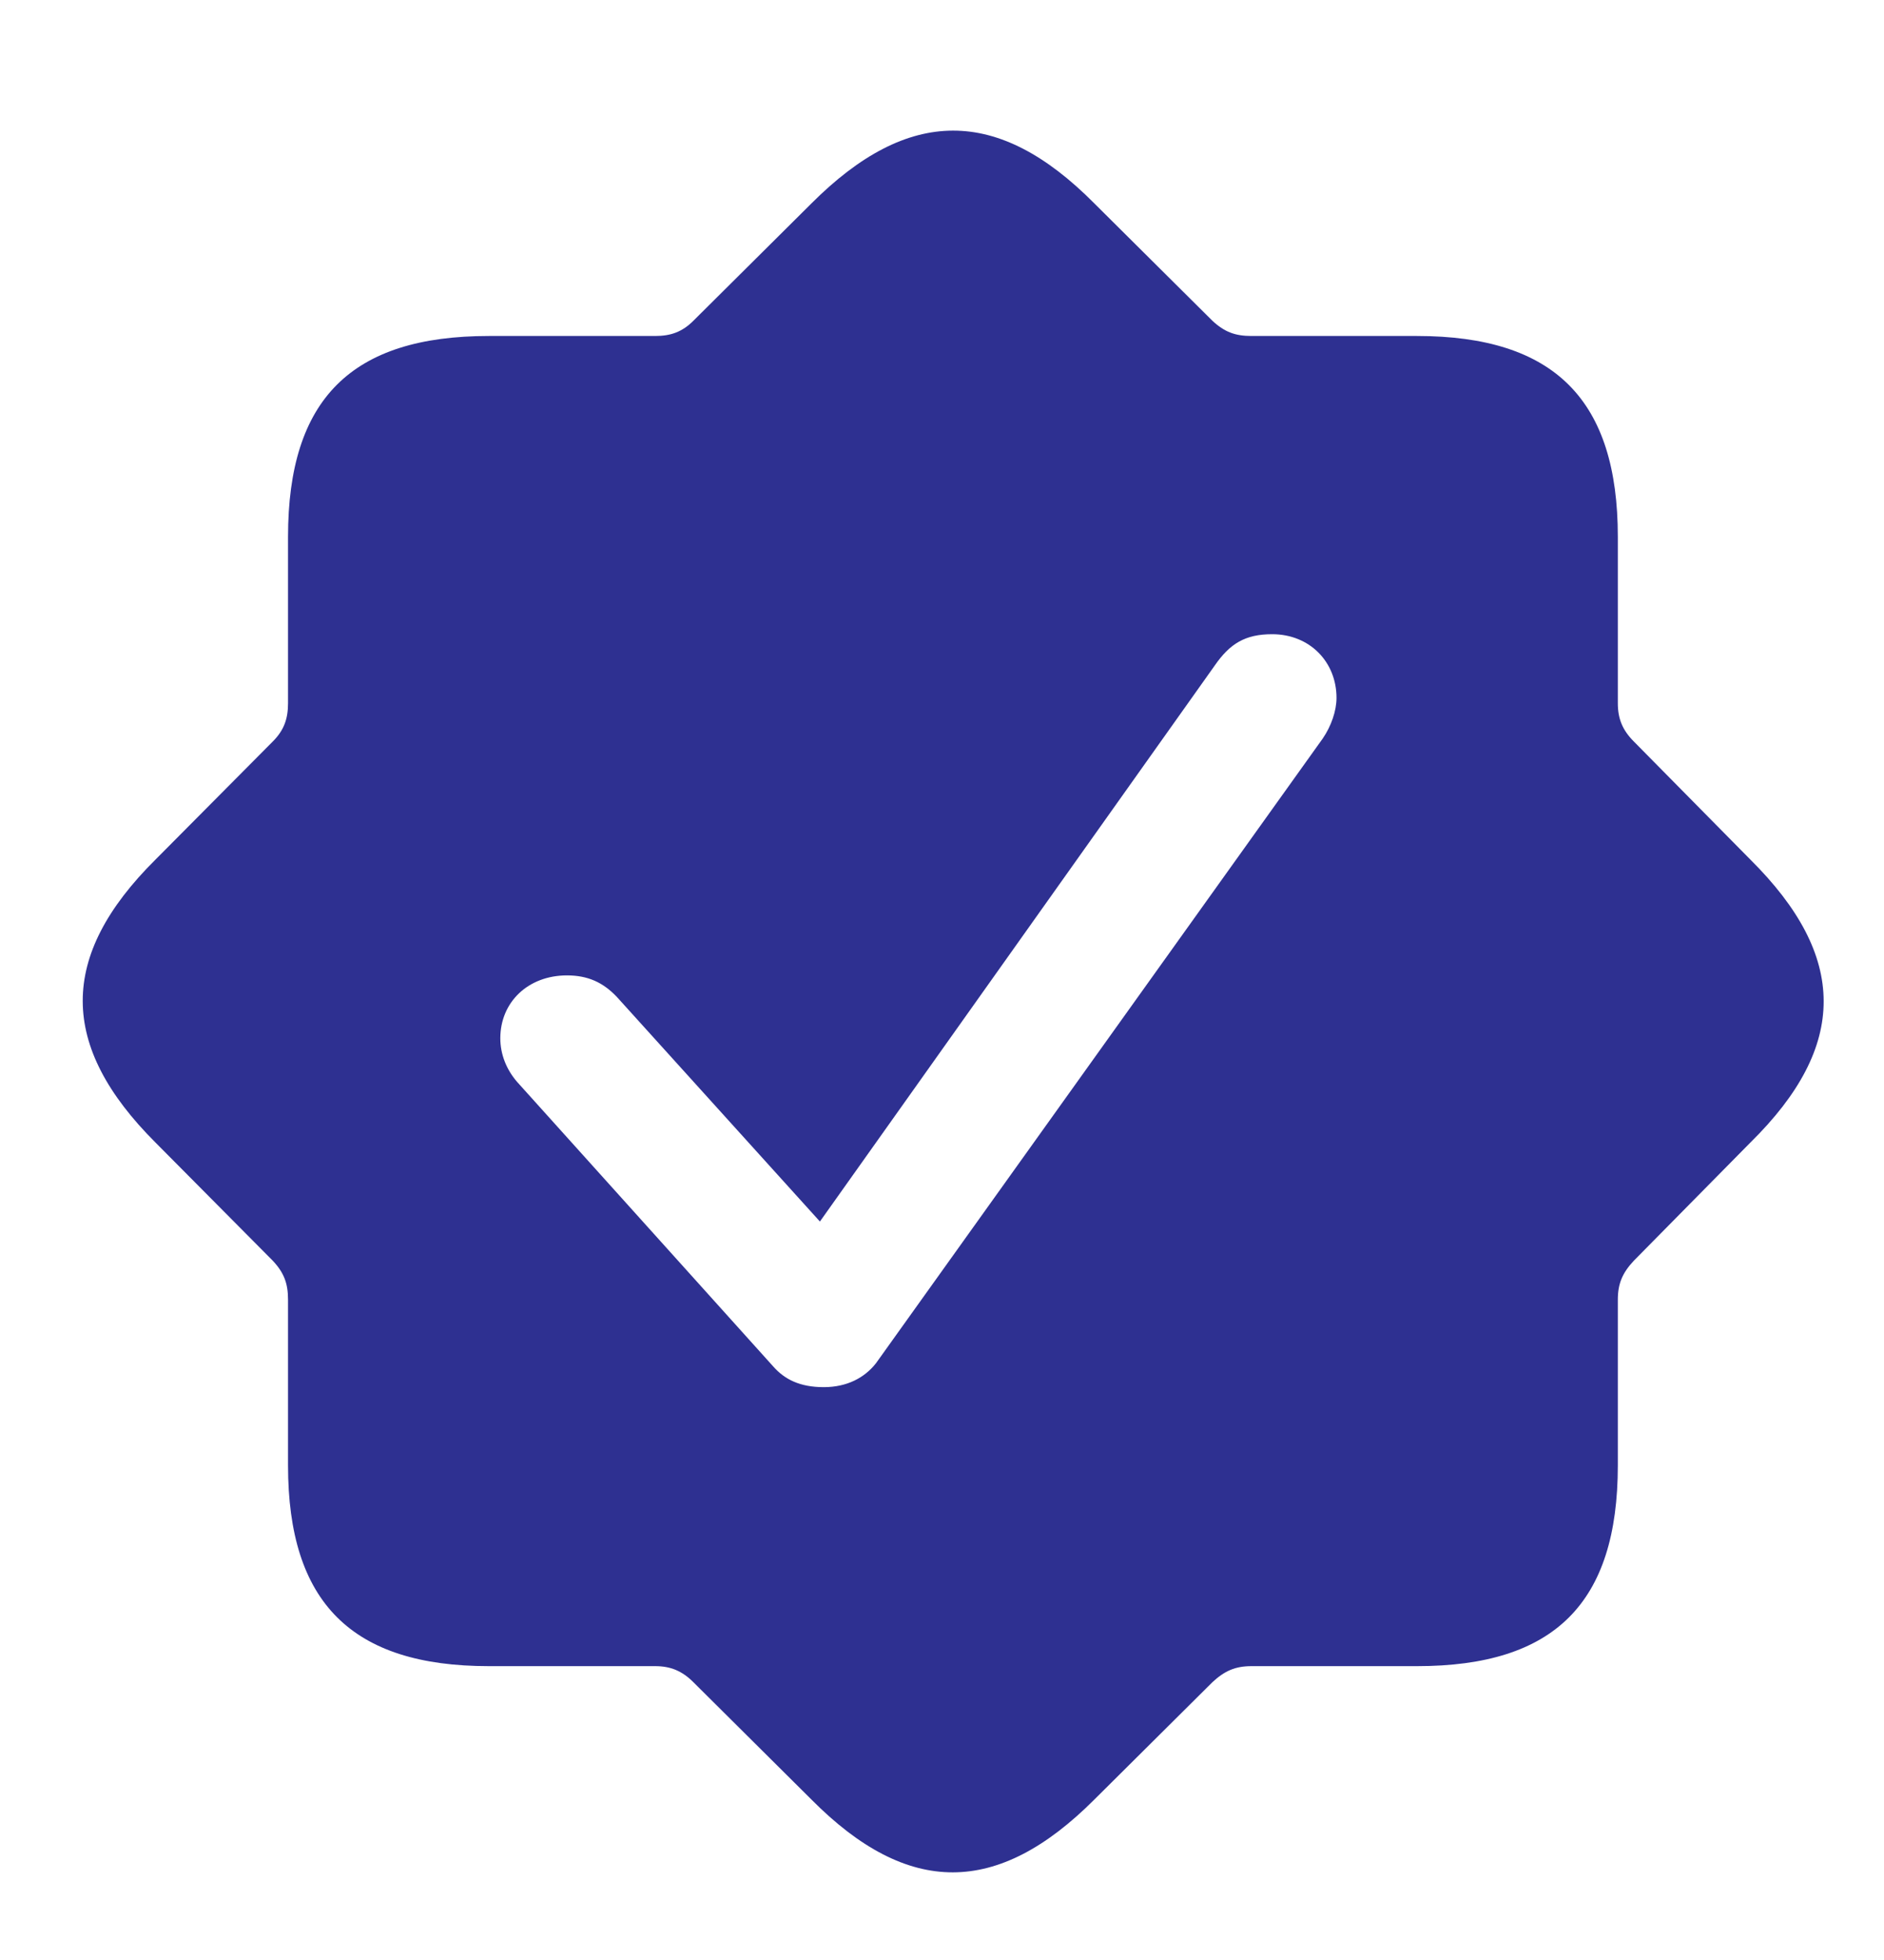 <svg width="25" height="26" viewBox="0 0 25 26" fill="none" xmlns="http://www.w3.org/2000/svg">
<g clip-path="url(#clip0_8286_12045)">
<path d="M10.768 23.872C12.05 25.164 13.24 25.154 14.521 23.872L16.087 22.316C16.25 22.164 16.393 22.102 16.606 22.102H18.803C20.623 22.102 21.468 21.269 21.468 19.438V17.241C21.468 17.028 21.529 16.885 21.681 16.723L23.227 15.156C24.529 13.875 24.518 12.685 23.227 11.403L21.681 9.837C21.529 9.685 21.468 9.532 21.468 9.329V7.122C21.468 5.312 20.634 4.457 18.803 4.457H16.606C16.393 4.457 16.25 4.406 16.087 4.254L14.521 2.698C13.24 1.406 12.05 1.416 10.768 2.698L9.202 4.254C9.05 4.406 8.897 4.457 8.694 4.457H6.487C4.666 4.457 3.822 5.291 3.822 7.122V9.329C3.822 9.532 3.771 9.685 3.619 9.837L2.063 11.403C0.771 12.685 0.781 13.875 2.063 15.156L3.619 16.723C3.771 16.885 3.822 17.028 3.822 17.241V19.438C3.822 21.258 4.666 22.102 6.487 22.102H8.694C8.897 22.102 9.05 22.164 9.202 22.316L10.768 23.872ZM10.931 18.401C10.616 18.401 10.412 18.299 10.26 18.126L6.863 14.353C6.721 14.19 6.639 13.987 6.639 13.773C6.639 13.295 7.006 12.939 7.524 12.939C7.799 12.939 8.002 13.031 8.185 13.224L10.88 16.204L16.118 8.83C16.321 8.536 16.525 8.413 16.881 8.413C17.379 8.413 17.735 8.78 17.735 9.258C17.735 9.43 17.664 9.634 17.552 9.797L11.623 18.085C11.47 18.279 11.236 18.401 10.931 18.401Z" fill="#2E3091"/>
</g>
<defs>
<clipPath id="clip0_8286_12045">
<rect width="24.3" height="24.3" fill="white" transform="translate(0 0.981)"/>
</clipPath>
</defs>
</svg>
